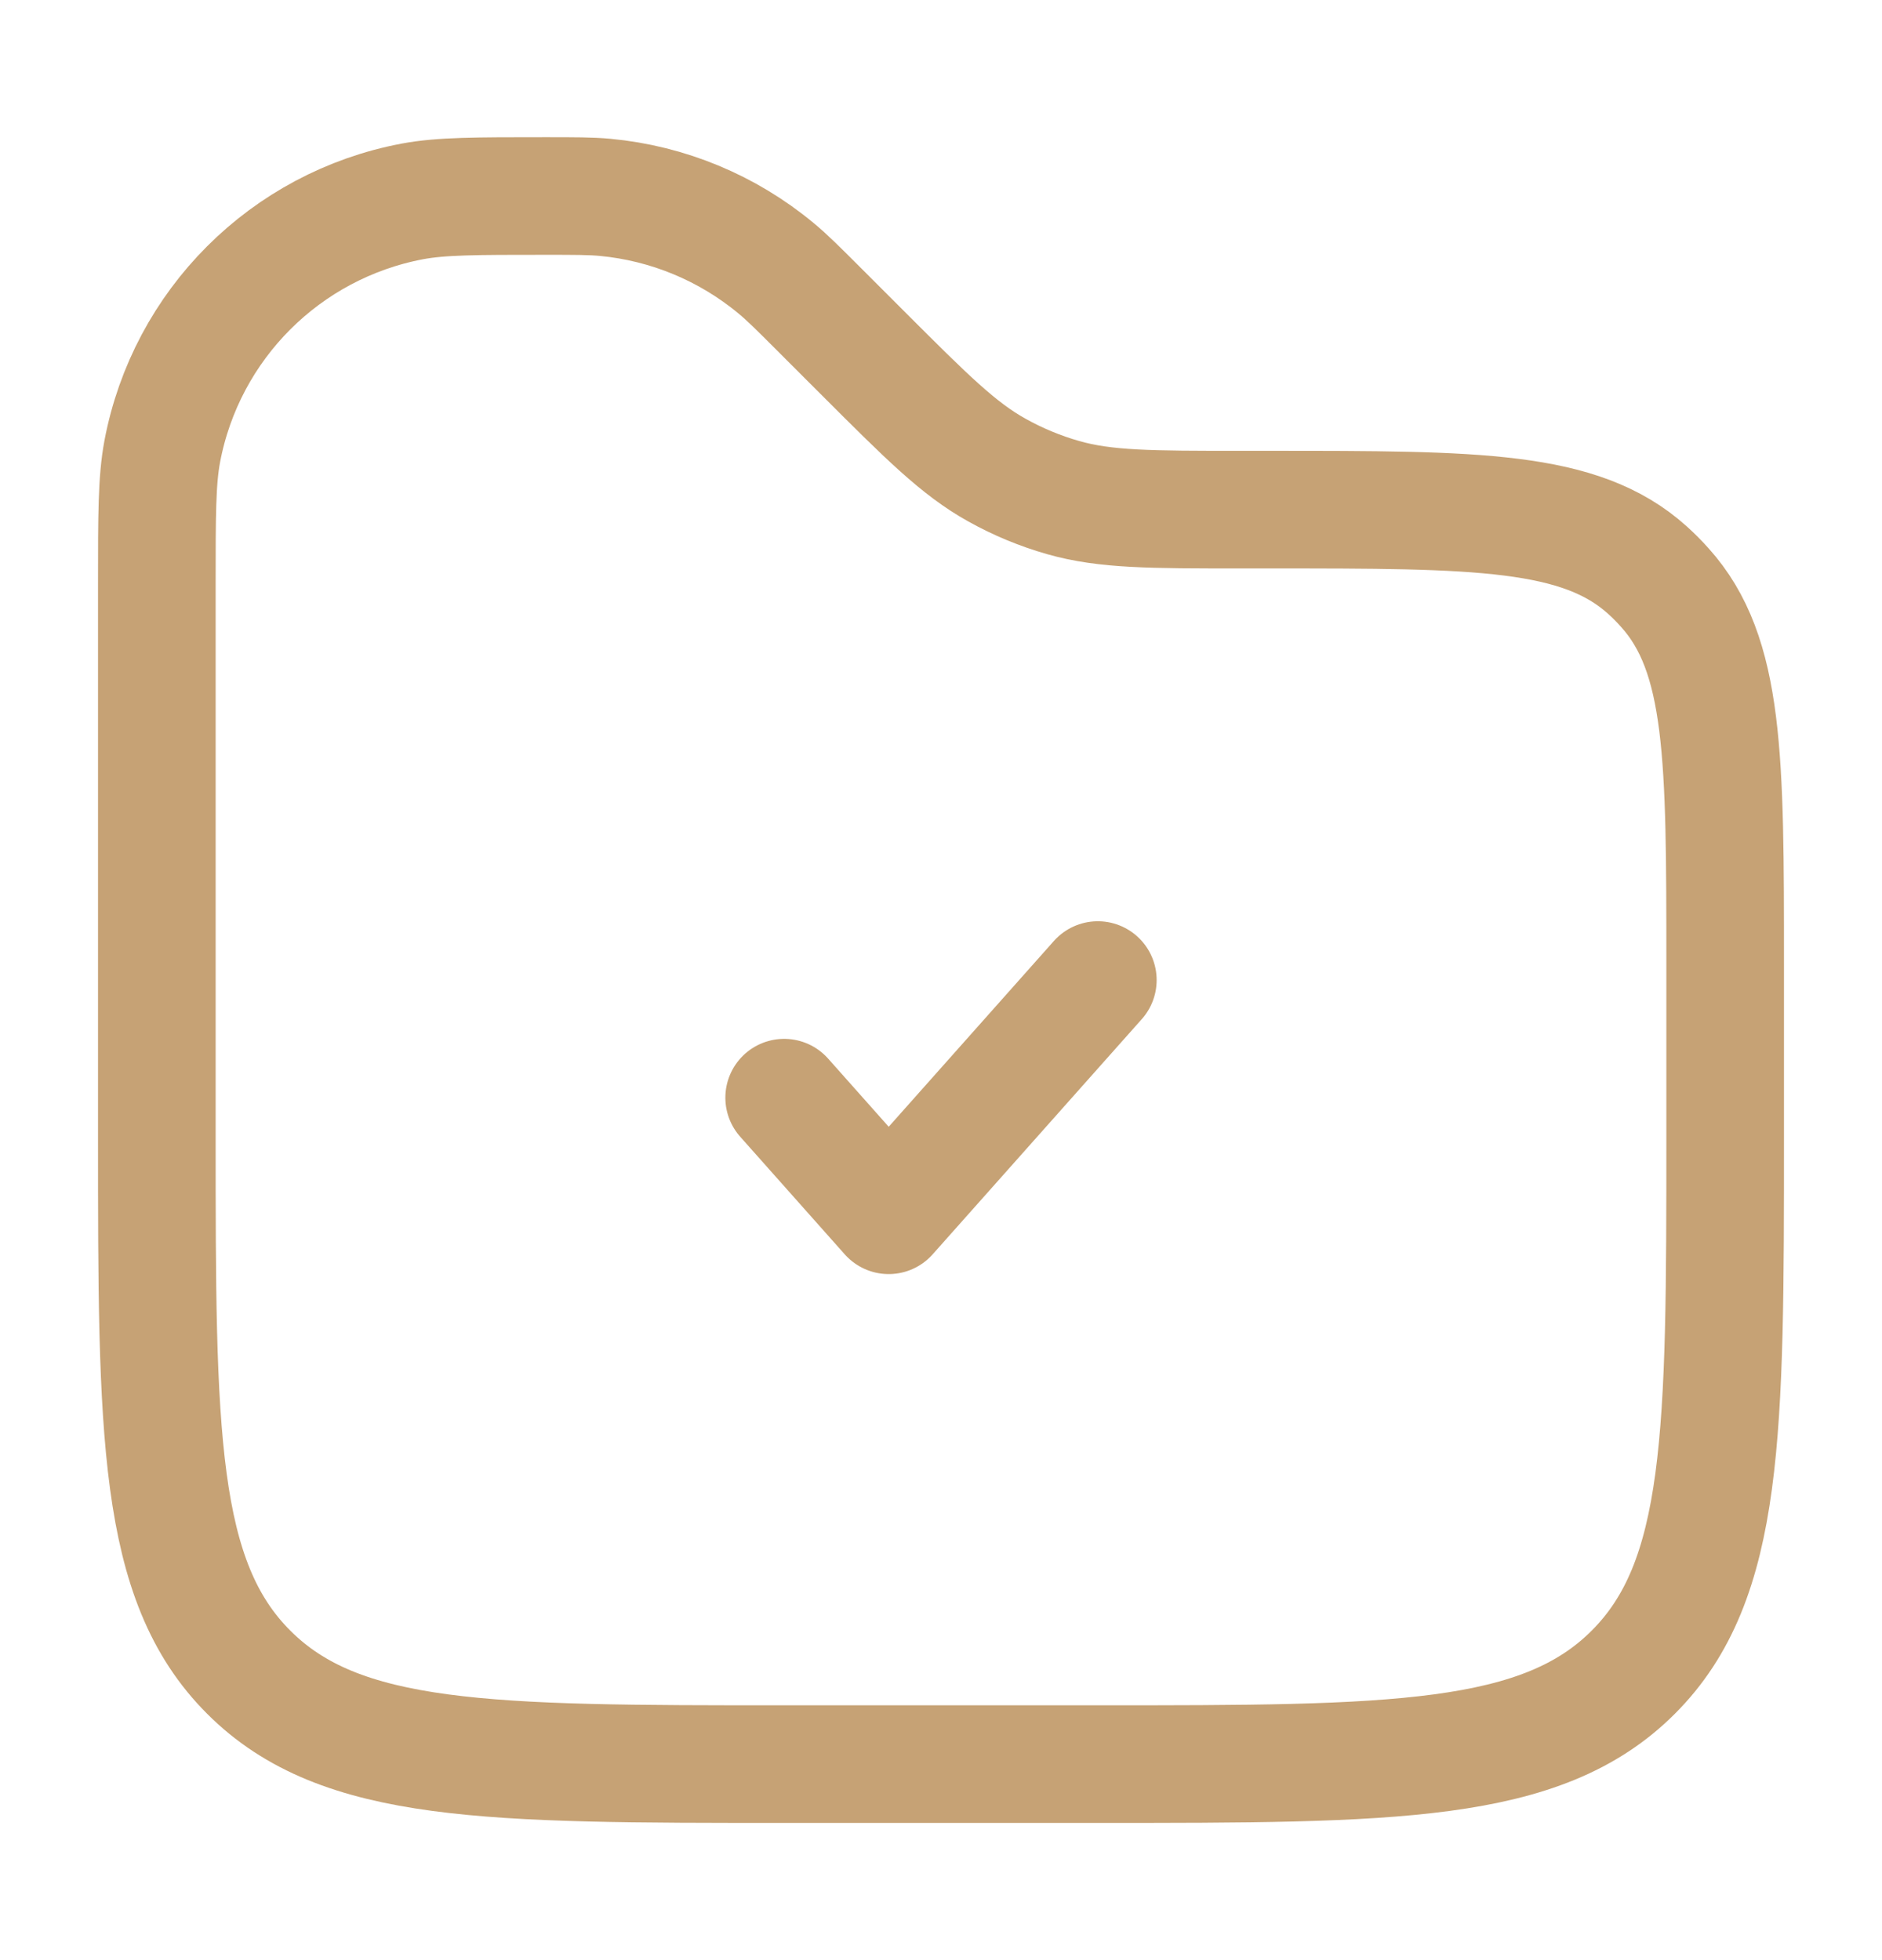 <svg width="24" height="25" viewBox="0 0 24 25" fill="none" xmlns="http://www.w3.org/2000/svg">
<path d="M2 7.45C2 6.567 2 6.126 2.069 5.758C2.375 4.14 3.64 2.875 5.258 2.569C5.626 2.5 6.067 2.5 6.95 2.5C7.336 2.5 7.53 2.5 7.716 2.517C8.517 2.592 9.277 2.907 9.896 3.421C10.04 3.54 10.176 3.676 10.45 3.95L11 4.5C11.816 5.316 12.224 5.724 12.712 5.995C12.98 6.145 13.265 6.263 13.56 6.347C14.098 6.5 14.675 6.5 15.828 6.5H16.202C18.834 6.5 20.151 6.5 21.006 7.269C21.085 7.34 21.16 7.415 21.23 7.494C22 8.349 22 9.666 22 12.298V14.5C22 18.271 22 20.157 20.828 21.328C19.657 22.5 17.771 22.5 14 22.5H10C6.229 22.5 4.343 22.5 3.172 21.328C2 20.157 2 18.271 2 14.5V7.45Z" stroke="#C6A275" stroke-width="1.5"/>
<path d="M10 14L11.333 15.5L14 12.5" stroke="#C6A275" stroke-width="1.5" stroke-linecap="round" stroke-linejoin="round"/>
</svg>
